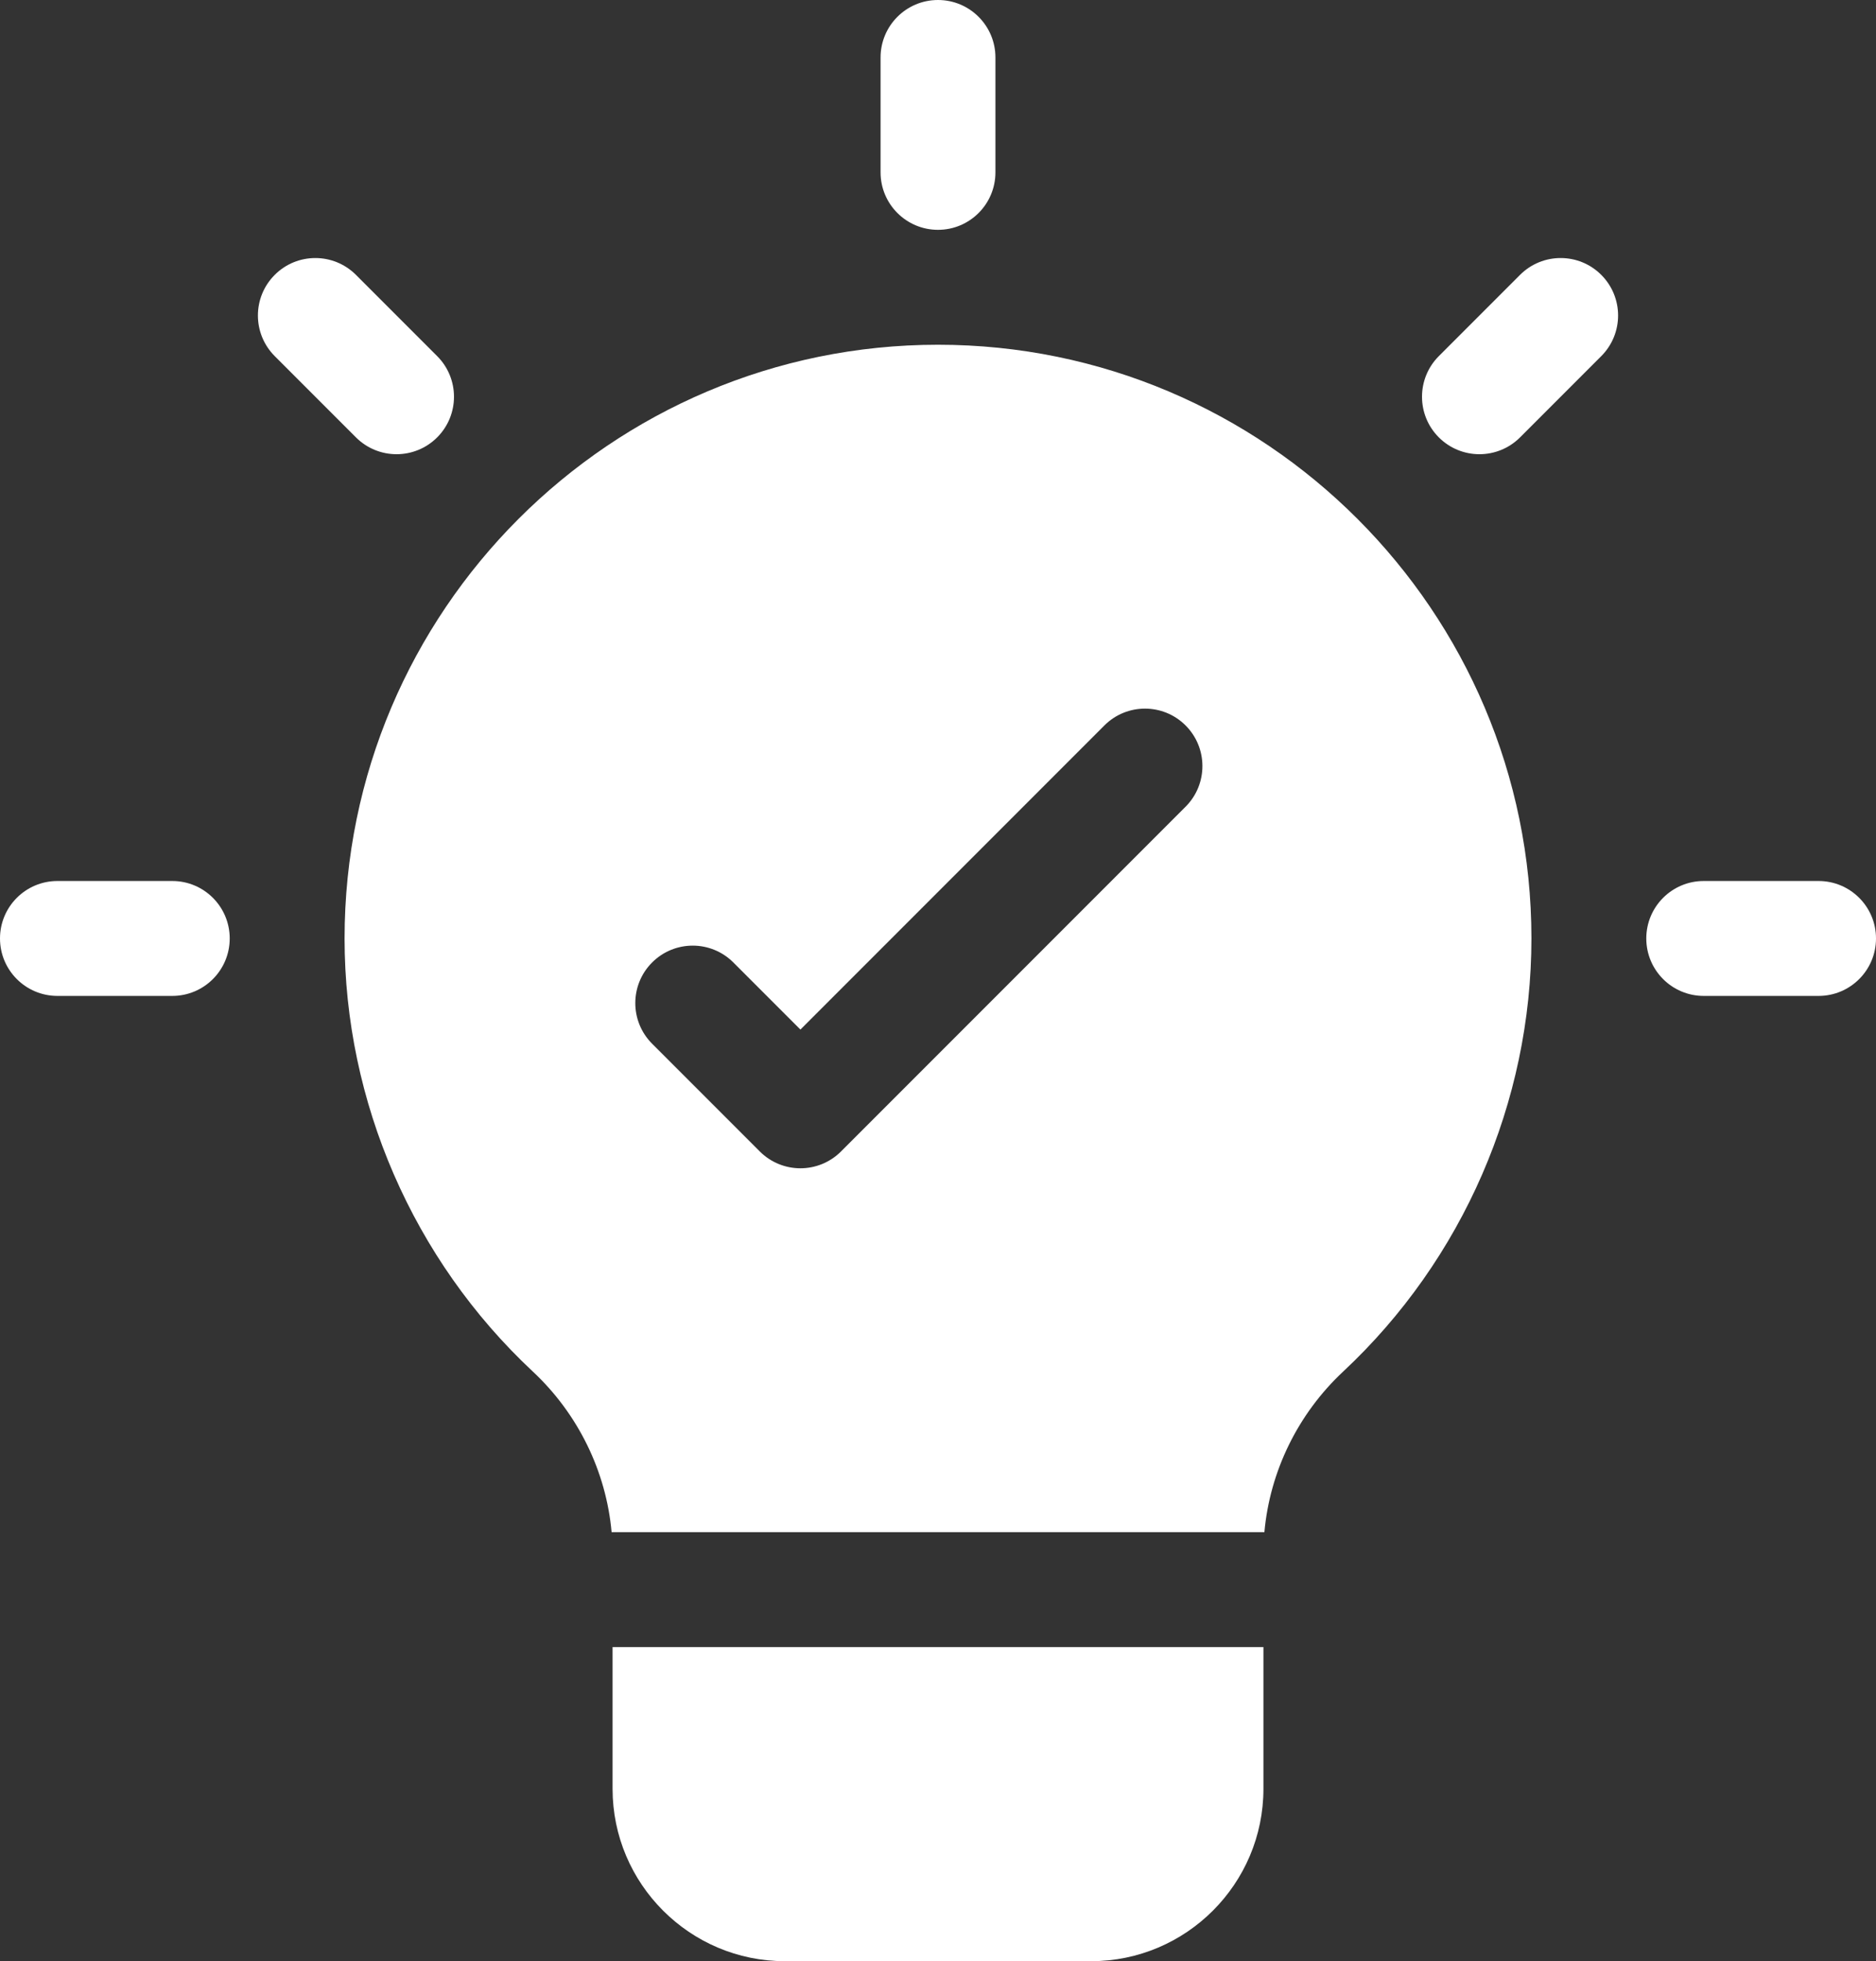 <?xml version="1.0" encoding="UTF-8"?> <svg xmlns="http://www.w3.org/2000/svg" viewBox="11 0 490 512"><rect x="11" y="0" width="490" height="512" fill="#333333" stroke="none"/> <path fill="#fff" d="M256 60c8.285 0 15-6.716 15-15V15c0-8.284-6.716-15-15-15-8.284 0-15 6.716-15 15v30c0 8.284 6.716 15 15 15zm-130.814 54.186c5.858-5.858 5.858-15.355 0-21.213l-21.214-21.214c-5.858-5.858-15.355-5.858-21.213 0s-5.858 15.355 0 21.213l21.214 21.214c5.857 5.857 15.355 5.857 21.213 0zM56 230H26c-8.284 0-15 6.716-15 15 0 8.284 6.716 15 15 15h30c8.284 0 15-6.716 15-15 0-8.284-6.716-15-15-15zm430 0h-30c-8.284 0-15 6.716-15 15 0 8.284 6.716 15 15 15h30c8.284 0 15-6.716 15-15 0-8.284-6.716-15-15-15zM408.028 71.759l-21.214 21.214c-5.858 5.858-5.858 15.355 0 21.213s15.355 5.858 21.213 0l21.214-21.214c5.858-5.858 5.858-15.355 0-21.213s-15.355-5.858-21.213 0zM171 467c0 24.813 20.187 45 45 45h80c24.813 0 45-20.187 45-45v-37H171zm85-377c-85.468 0-155 69.532-155 155 0 42.671 17.92 83.88 49.164 113.06 11.841 11.057 19.165 26.097 20.583 41.94h170.506c1.417-15.843 8.742-30.884 20.583-41.94C393.08 328.88 411 287.671 411 245c0-85.468-69.532-155-155-155zm64.669 120.606-90 90c-5.858 5.858-15.355 5.858-21.213 0l-28.125-28.125c-5.858-5.858-5.858-15.355 0-21.213s15.355-5.858 21.213 0l17.519 17.519 79.394-79.394c5.858-5.858 15.355-5.858 21.213 0s5.857 15.356-.001 21.213z" data-original="#000000"></path> </svg> 